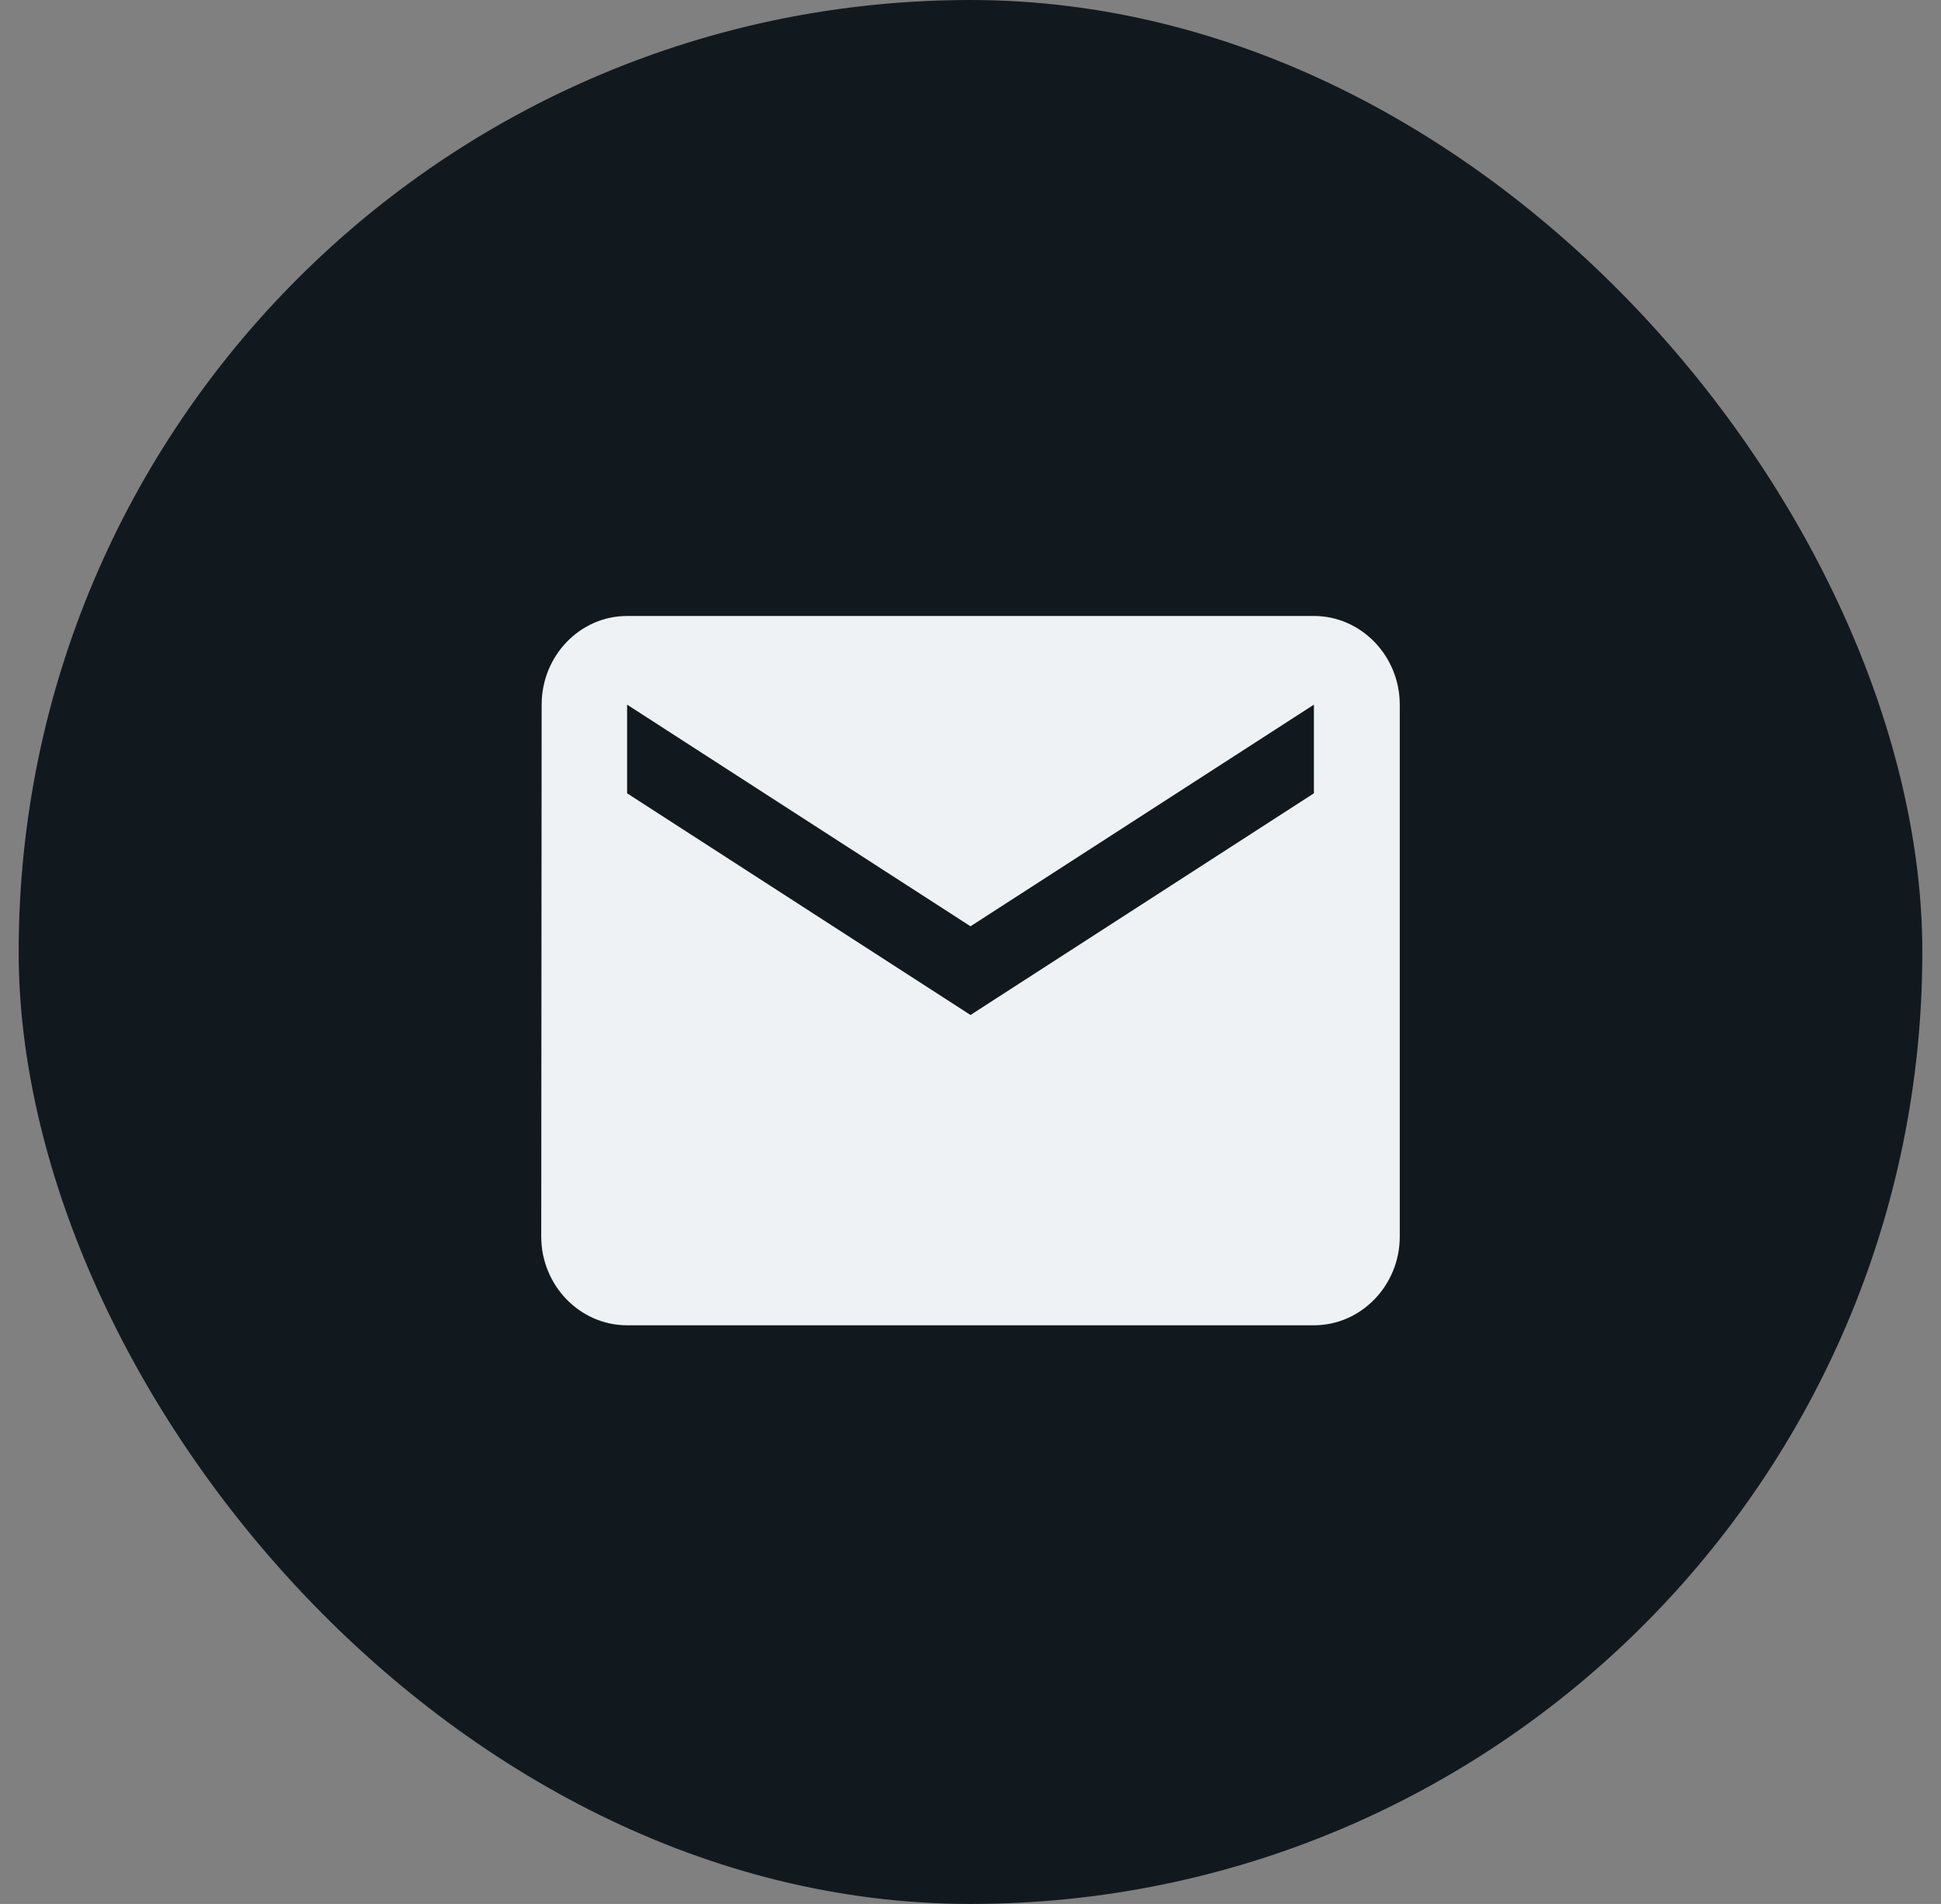 <svg xmlns="http://www.w3.org/2000/svg" width="52" height="51" viewBox="0 0 52 51" fill="none"><rect x="0" y="0" width="52" height="51" fill="#808080" stroke="none"/><g clip-path="url(#clip0_124_73)"><rect x="0.5" width="51" height="51" rx="25.5" fill="#12191E"></rect><path d="M35.2 16.5H16.8C15.535 16.5 14.511 17.569 14.511 18.875L14.5 33.125C14.5 34.431 15.535 35.5 16.8 35.5H35.2C36.465 35.5 37.5 34.431 37.5 33.125V18.875C37.5 17.569 36.465 16.5 35.2 16.5ZM35.2 21.25L26 27.188L16.8 21.25V18.875L26 24.812L35.2 18.875V21.25Z" fill="#EEF2F5"></path></g><defs><clipPath id="clip0_124_73"><rect x="0.5" width="51" height="51" rx="25.5" fill="white"></rect></clipPath></defs></svg>